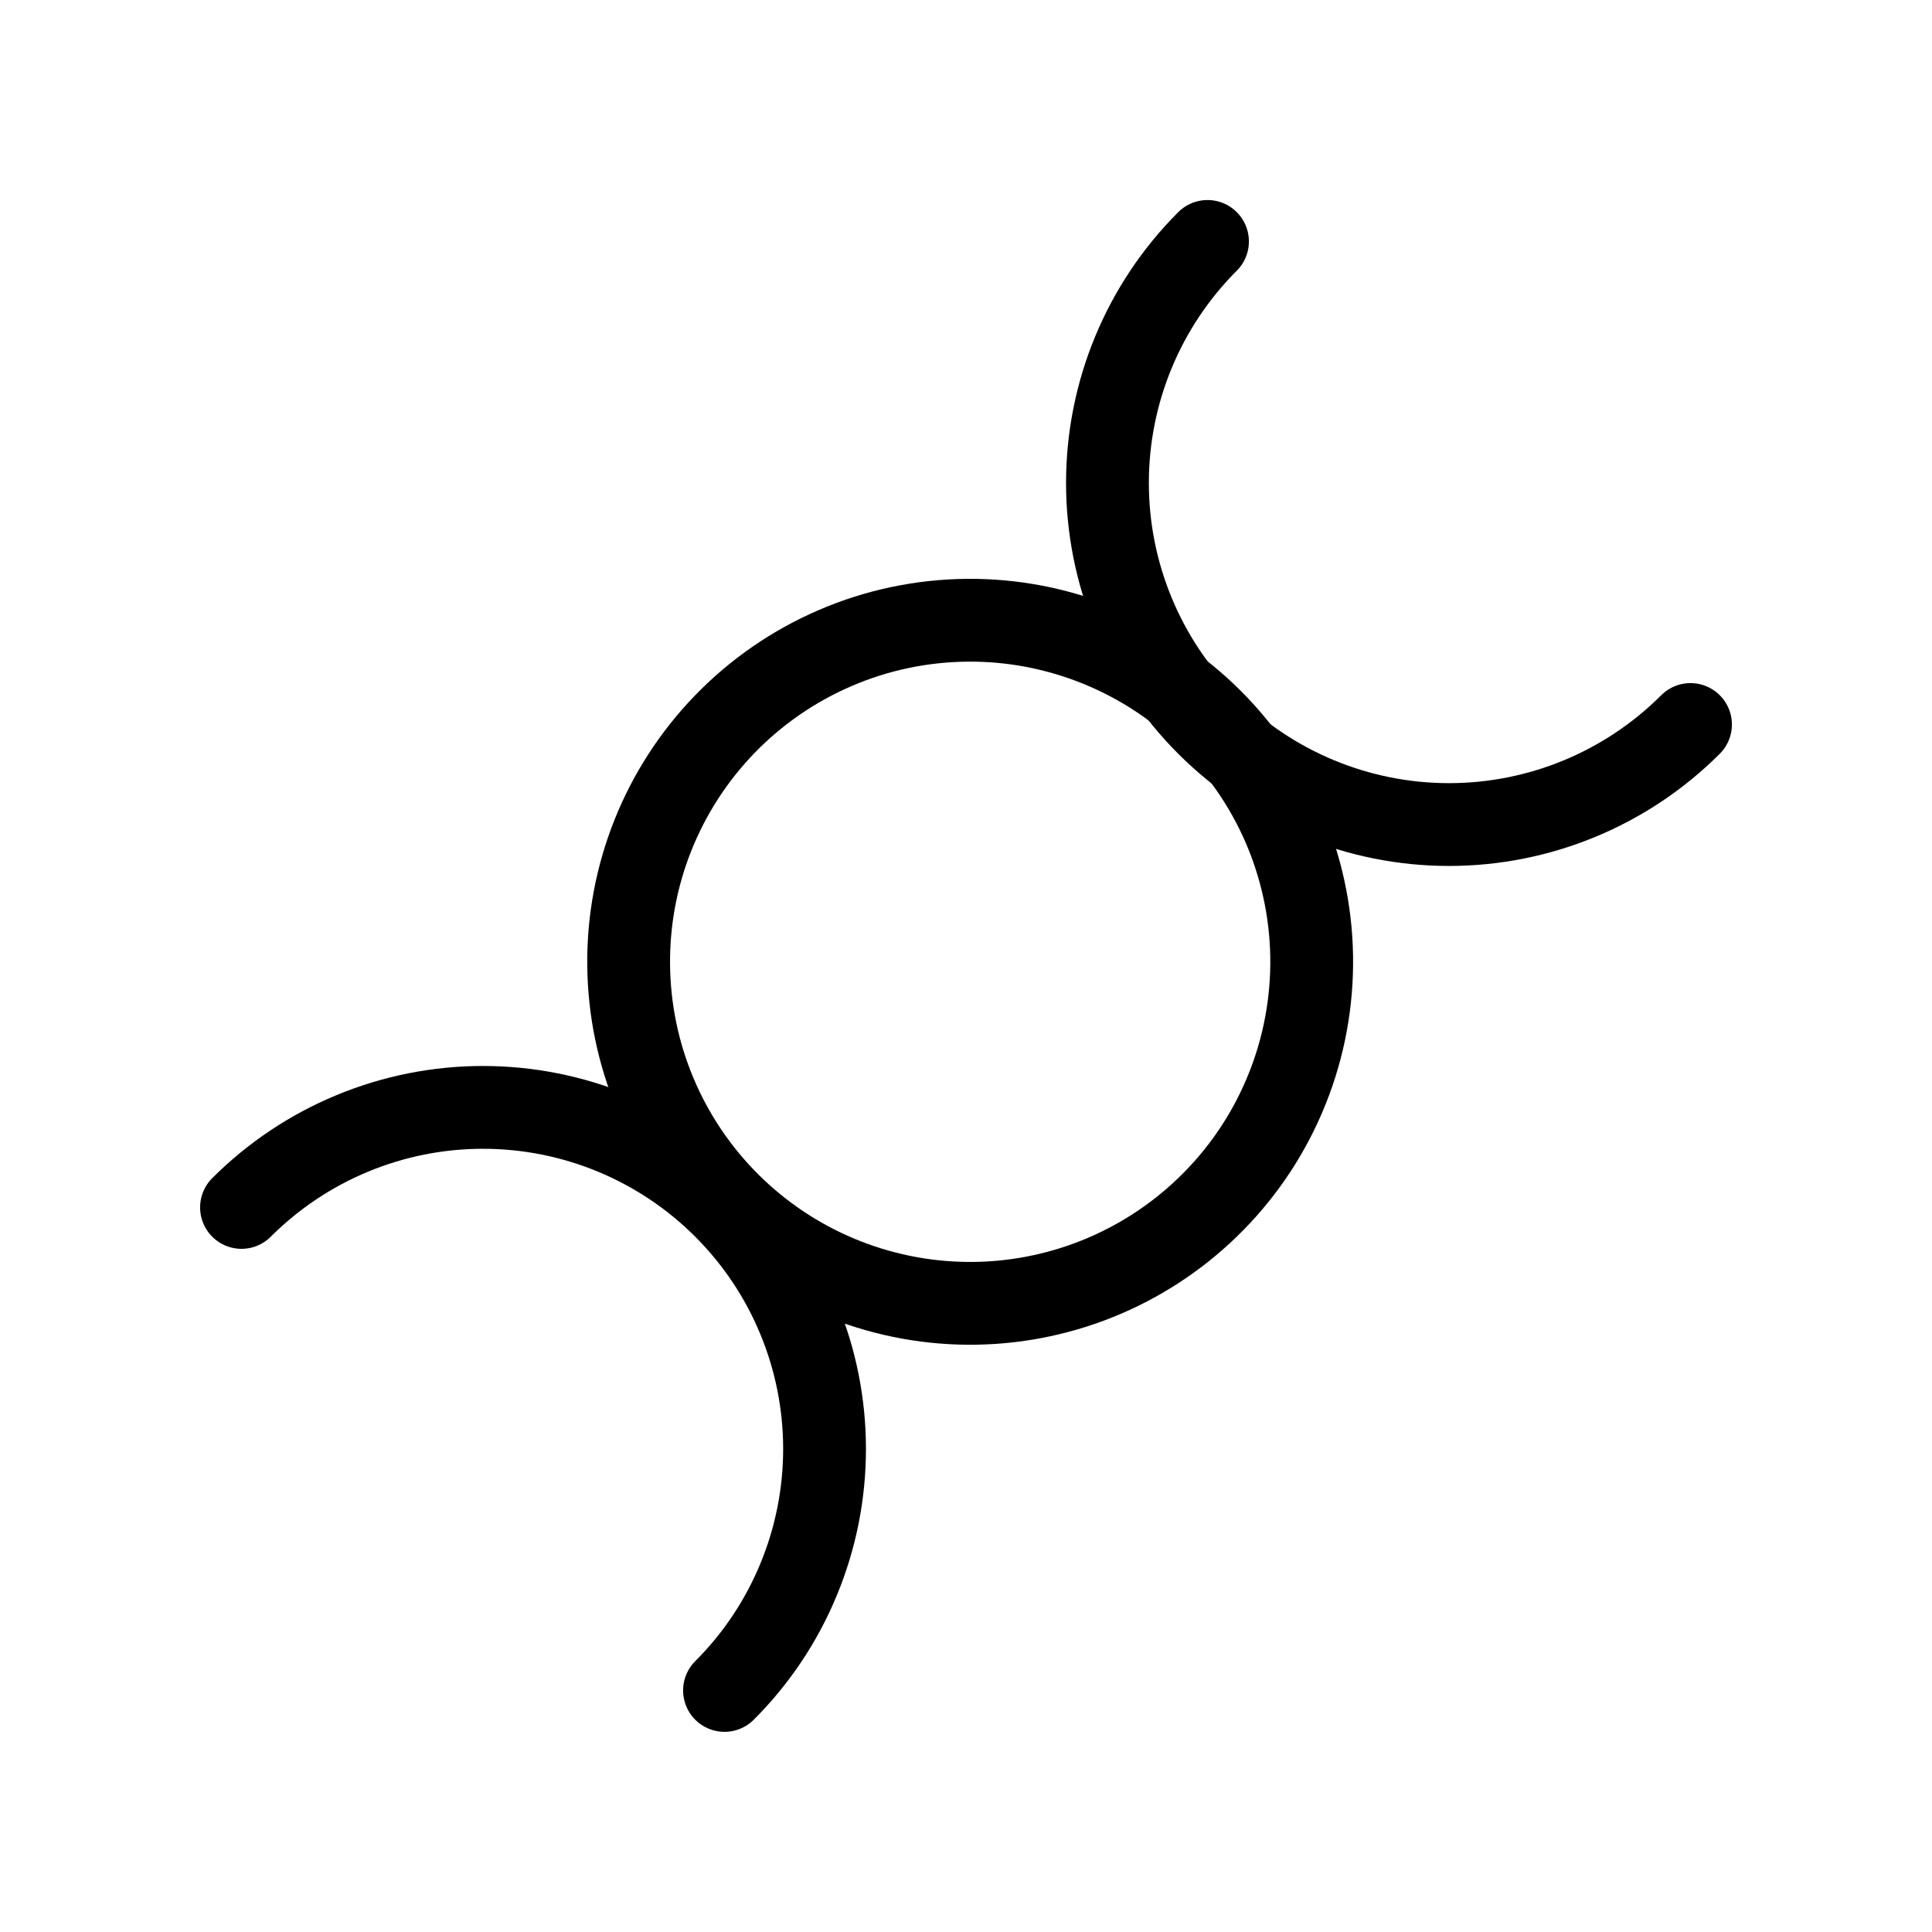 <svg width="28" height="28" viewBox="0 0 28 28" fill="none" xmlns="http://www.w3.org/2000/svg">
<path d="M17.499 17.499C17.972 17.043 18.349 16.497 18.608 15.893C18.868 15.289 19.004 14.639 19.01 13.982C19.016 13.325 18.89 12.673 18.642 12.065C18.393 11.456 18.025 10.904 17.56 10.439C17.096 9.974 16.543 9.607 15.935 9.358C15.326 9.109 14.675 8.983 14.017 8.989C13.36 8.995 12.71 9.131 12.107 9.391C11.503 9.65 10.957 10.027 10.5 10.5C9.598 11.434 9.099 12.684 9.111 13.982C9.122 15.28 9.642 16.521 10.56 17.439C11.478 18.357 12.719 18.877 14.017 18.889C15.315 18.9 16.566 18.401 17.499 17.499Z" stroke="black" stroke-width="1.2" stroke-linecap="round" stroke-linejoin="round"/>
<path d="M10.5 24.499C10.96 24.04 11.325 23.494 11.573 22.893C11.822 22.293 11.95 21.649 11.95 20.999C11.95 20.349 11.822 19.705 11.573 19.105C11.325 18.504 10.96 17.959 10.5 17.499C10.041 17.039 9.495 16.675 8.895 16.426C8.294 16.177 7.65 16.049 7 16.049C6.35 16.049 5.706 16.177 5.106 16.426C4.505 16.675 3.96 17.039 3.5 17.499M17.5 3.499C16.571 4.428 16.05 5.687 16.05 6.999C16.05 8.312 16.571 9.571 17.5 10.5C18.428 11.428 19.687 11.95 21 11.95C22.313 11.95 23.572 11.428 24.5 10.5" stroke="black" stroke-width="1.2" stroke-linecap="round" stroke-linejoin="round"/>
</svg>
